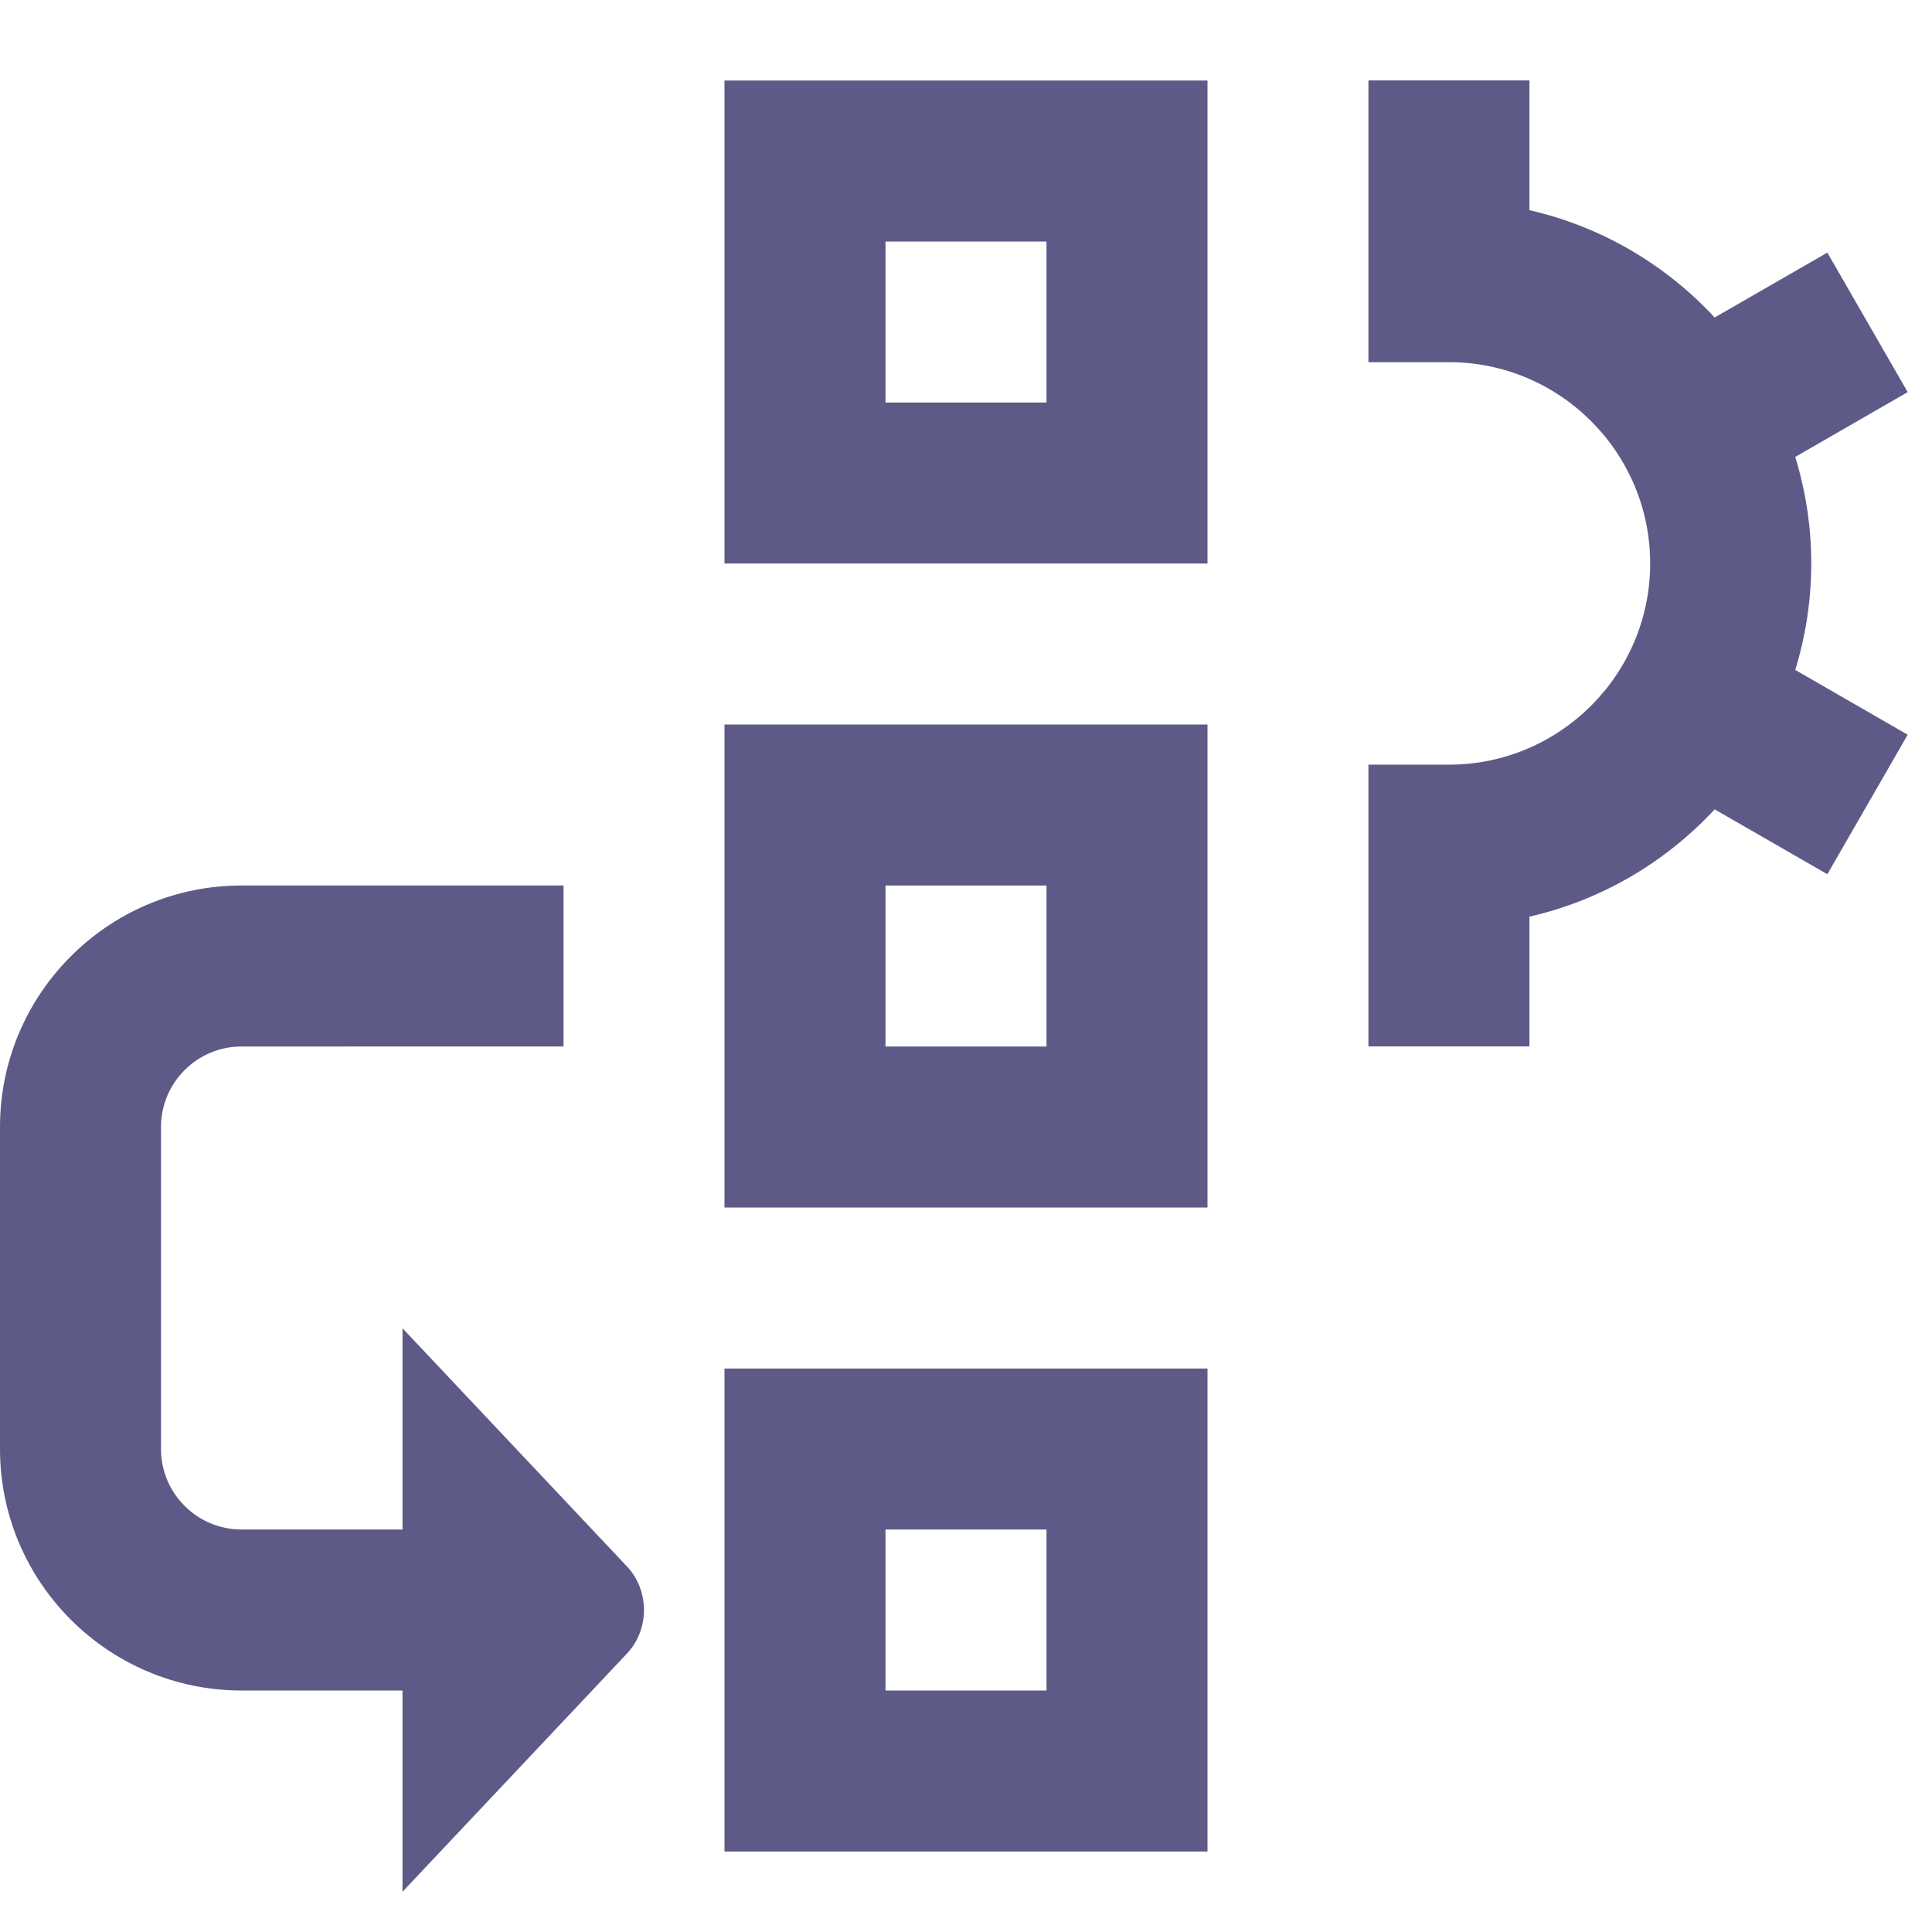 <?xml version="1.0" encoding="UTF-8"?>
<svg xmlns="http://www.w3.org/2000/svg" id="Layer_1" data-name="Layer 1" viewBox="0 0 24 24">
  <path fill= "#5d5a88" d="m7.78,19.45c.293.304.293.796,0,1.1l-2.78,2.95v-2.5h-2c-1.654,0-3-1.346-3-3v-4c0-1.654,1.346-3,3-3h4v2H3c-.551,0-1,.448-1,1v4c0,.552.449,1,1,1h2v-2.5l2.78,2.95Zm1.22-10.45h6v6h-6v-6Zm2,4h2v-2h-2v2ZM9,1h6v6h-6V1Zm2,4h2v-2h-2v2Zm-2,12h6v6h-6v-6Zm2,4h2v-2h-2v2Zm11.5-14c0-.461-.07-.905-.199-1.324l1.397-.805-.998-1.733-1.4.806c-.606-.654-1.402-1.128-2.301-1.333v-1.612h-2v3.5h1c1.379,0,2.5,1.122,2.5,2.5s-1.121,2.5-2.5,2.5h-1v3.5h2v-1.612c.898-.205,1.695-.679,2.301-1.333l1.4.806.998-1.733-1.397-.805c.129-.419.199-.863.199-1.324Z"/>
</svg>